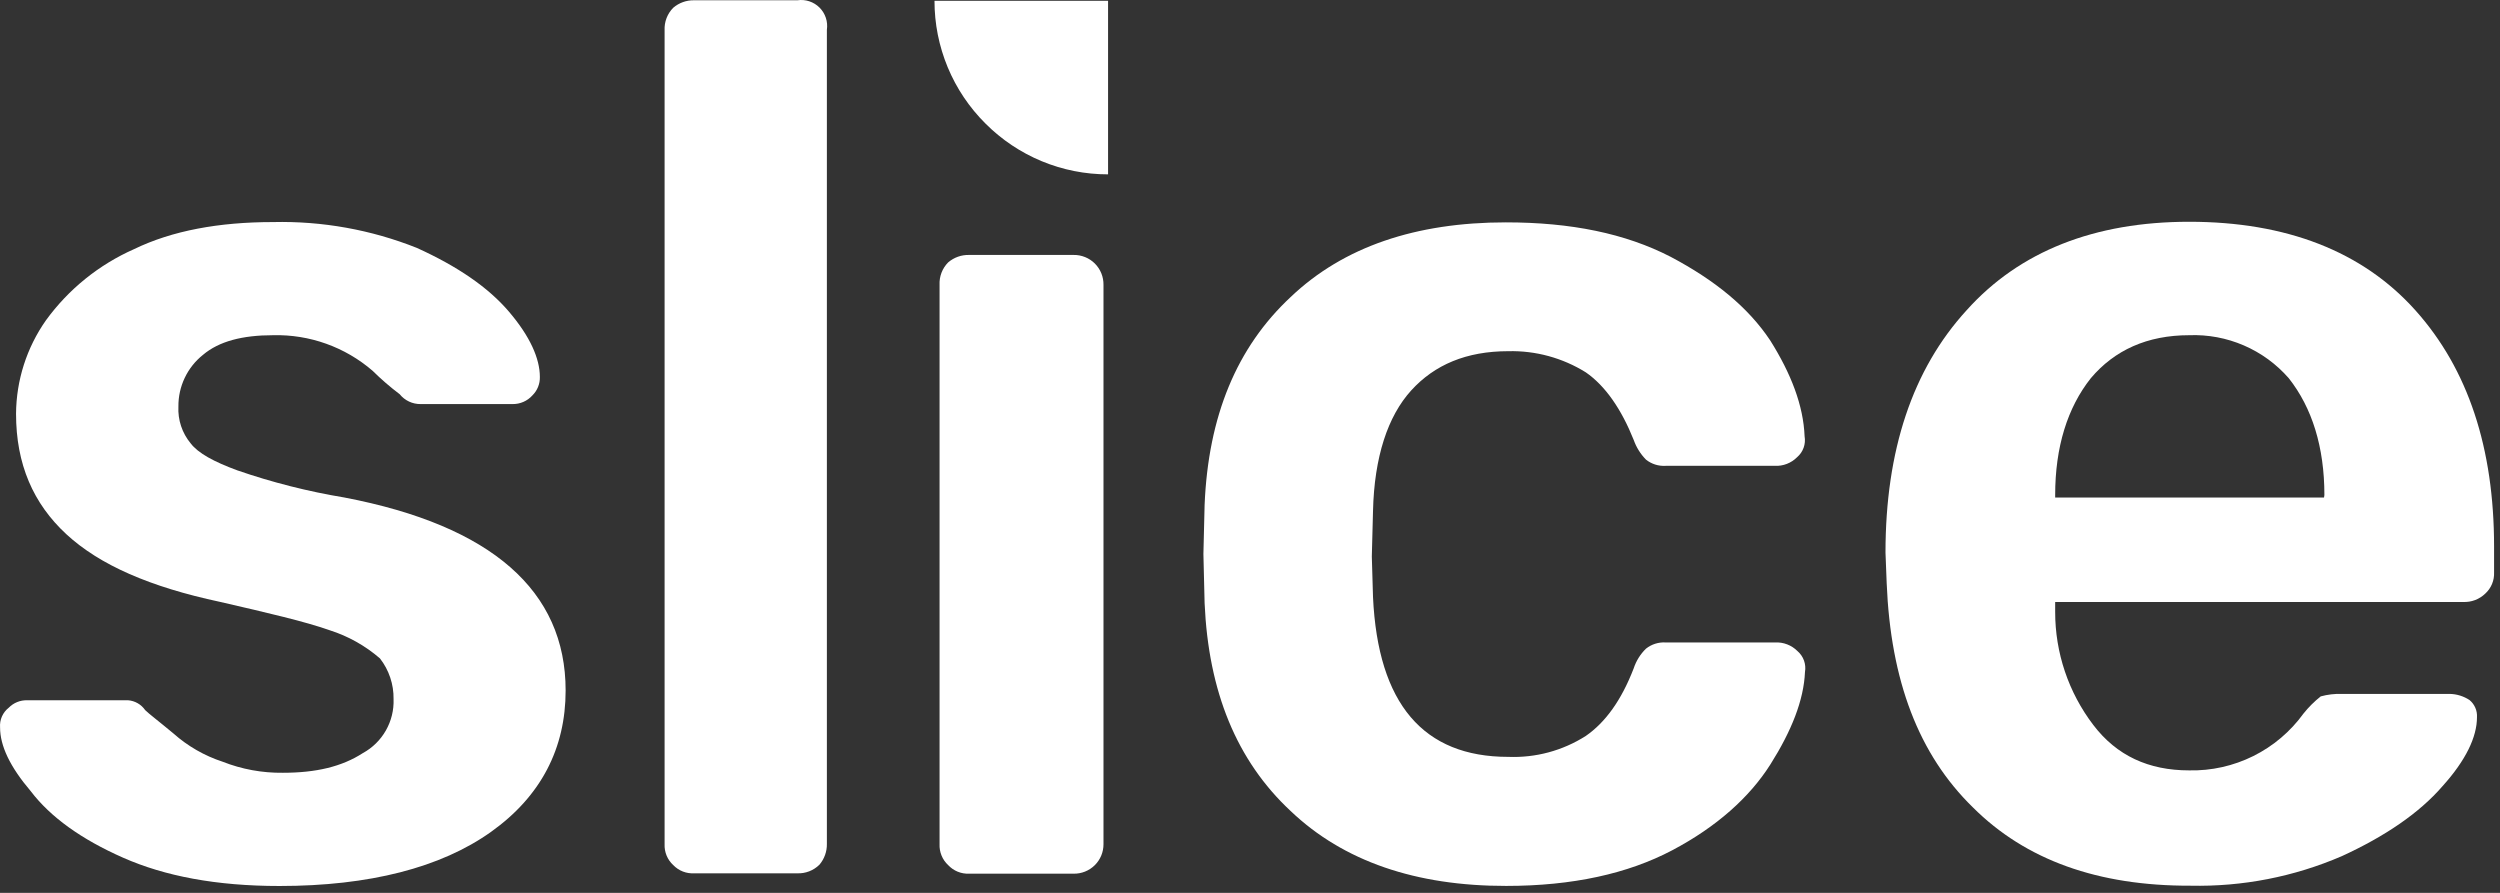 <svg width="294" height="105" viewBox="0 0 294 105" fill="none" xmlns="http://www.w3.org/2000/svg">
<rect x="0" y="0" width="294" height="105" fill="#333333" stroke="none"/>
<path d="M14.473 100.864C9.554 98.692 5.939 96.089 3.626 93.056C1.167 90.167 0.008 87.708 0.008 85.538C-0.025 85.099 0.05 84.659 0.228 84.256C0.406 83.853 0.68 83.5 1.027 83.229C1.308 82.941 1.646 82.714 2.019 82.563C2.393 82.412 2.793 82.34 3.196 82.35H15.052C15.454 82.38 15.844 82.5 16.194 82.701C16.544 82.901 16.844 83.178 17.072 83.51C17.503 83.94 18.662 84.81 20.401 86.259C22.079 87.75 24.046 88.88 26.18 89.578C28.436 90.467 30.843 90.908 33.267 90.878C37.167 90.878 40.206 90.158 42.665 88.568C43.8 87.95 44.74 87.027 45.379 85.904C46.018 84.781 46.331 83.501 46.283 82.21C46.311 80.482 45.747 78.796 44.685 77.432C42.955 75.934 40.938 74.805 38.757 74.112C35.867 73.094 31.529 72.083 25.89 70.784C17.652 69.027 11.724 66.445 7.815 62.835C3.907 59.226 1.887 54.589 1.887 48.66C1.912 44.726 3.138 40.892 5.4 37.673C8.057 34.014 11.636 31.123 15.773 29.295C20.252 27.125 25.75 26.115 32.108 26.115C37.894 25.981 43.647 27.014 49.023 29.154C53.801 31.323 57.411 33.783 59.87 36.672C62.329 39.561 63.488 42.161 63.488 44.33C63.498 44.733 63.425 45.133 63.274 45.506C63.123 45.879 62.897 46.217 62.61 46.5C62.318 46.825 61.96 47.083 61.561 47.259C61.161 47.435 60.728 47.523 60.292 47.519H49.463C48.992 47.524 48.526 47.423 48.1 47.222C47.674 47.021 47.299 46.726 47.003 46.359C45.884 45.515 44.821 44.596 43.824 43.61C40.576 40.806 36.399 39.312 32.108 39.421C28.499 39.421 25.75 40.141 23.87 41.731C22.96 42.457 22.226 43.381 21.726 44.432C21.225 45.484 20.97 46.635 20.981 47.8C20.9 49.375 21.414 50.923 22.421 52.138C23.299 53.298 25.17 54.308 27.919 55.318C32.014 56.732 36.221 57.798 40.496 58.506C57.85 61.825 66.518 69.493 66.518 81.2C66.518 87.998 63.629 93.636 57.736 97.834C51.843 102.032 43.42 104.193 32.872 104.193C25.433 104.193 19.382 103.033 14.473 100.864Z" fill="white"/>
<path d="M79.175 101.735C78.836 101.424 78.569 101.044 78.393 100.619C78.217 100.194 78.136 99.736 78.156 99.276V3.545C78.135 3.059 78.214 2.574 78.389 2.121C78.565 1.667 78.832 1.256 79.175 0.91C79.857 0.327 80.729 0.015 81.626 0.032H93.772C94.244 -0.037 94.725 0.004 95.178 0.154C95.63 0.304 96.041 0.558 96.379 0.895C96.716 1.232 96.969 1.643 97.119 2.096C97.269 2.548 97.311 3.03 97.241 3.502V99.233C97.26 100.131 96.948 101.008 96.363 101.692C96.017 102.033 95.605 102.298 95.151 102.472C94.698 102.646 94.213 102.724 93.728 102.701H81.643C81.186 102.728 80.729 102.657 80.303 102.49C79.877 102.323 79.492 102.065 79.175 101.735Z" fill="white"/>
<path d="M111.502 101.735C111.166 101.422 110.901 101.041 110.727 100.616C110.553 100.191 110.472 99.734 110.492 99.275V33.495C110.469 33.01 110.547 32.525 110.721 32.071C110.895 31.617 111.161 31.204 111.502 30.86C112.185 30.273 113.061 29.96 113.961 29.982H126.257C126.72 29.974 127.18 30.061 127.61 30.235C128.039 30.409 128.429 30.666 128.757 30.994C129.084 31.322 129.343 31.712 129.517 32.142C129.691 32.571 129.777 33.031 129.77 33.495V99.275C129.772 99.736 129.683 100.191 129.507 100.616C129.33 101.041 129.071 101.426 128.744 101.749C128.416 102.073 128.028 102.327 127.601 102.498C127.174 102.669 126.717 102.753 126.257 102.745H113.961C113.503 102.764 113.045 102.683 112.621 102.509C112.196 102.335 111.815 102.07 111.502 101.735Z" fill="white"/>
<path d="M151.779 95.375C145.42 89.447 142.118 81.323 141.662 70.942L141.521 65.154L141.662 59.366C142.092 48.959 145.42 40.861 151.779 34.933C157.997 29.005 166.534 26.15 177.082 26.15C184.749 26.15 191.134 27.45 196.465 30.199C201.664 32.948 205.573 36.127 208.172 40.027C210.631 43.935 212.08 47.694 212.221 51.313C212.299 51.762 212.26 52.224 212.106 52.654C211.952 53.083 211.689 53.466 211.343 53.763C211 54.109 210.588 54.378 210.134 54.553C209.68 54.729 209.194 54.807 208.708 54.782H195.885C195.049 54.834 194.224 54.575 193.568 54.053C192.925 53.397 192.432 52.609 192.126 51.743C190.677 48.125 188.798 45.384 186.488 43.786C183.757 42.085 180.588 41.221 177.372 41.3C172.462 41.3 168.703 42.89 165.954 45.92C163.205 48.95 161.616 53.728 161.466 60.095L161.326 65.444L161.466 70.213C162.046 82.789 167.395 89.008 177.372 89.008C180.59 89.136 183.771 88.278 186.488 86.548C188.798 84.95 190.677 82.35 192.126 78.591C192.413 77.717 192.908 76.924 193.568 76.282C194.224 75.76 195.049 75.5 195.885 75.553H208.753C209.239 75.528 209.724 75.605 210.178 75.781C210.632 75.956 211.044 76.226 211.387 76.571C211.733 76.869 211.996 77.251 212.15 77.681C212.303 78.11 212.344 78.572 212.266 79.022C212.125 82.35 210.675 85.969 208.216 89.868C205.757 93.768 201.858 97.246 196.649 99.995C191.441 102.744 184.933 104.184 177.126 104.184C166.534 104.193 157.997 101.303 151.779 95.375Z" fill="white"/>
<path d="M232 94.936C225.633 88.718 222.34 80.049 221.874 68.588L221.734 64.978C221.734 52.973 224.913 43.435 231.271 36.488C237.49 29.549 246.316 26.08 257.444 26.08C268.861 26.08 277.828 29.549 284.046 36.488C290.264 43.426 293.303 52.718 293.303 64.285V67.323C293.322 67.782 293.242 68.239 293.067 68.664C292.893 69.088 292.629 69.47 292.293 69.783C291.947 70.124 291.535 70.39 291.081 70.564C290.628 70.738 290.143 70.815 289.658 70.793H241.688V71.952C241.681 76.756 243.255 81.428 246.167 85.249C248.916 88.867 252.675 90.597 257.444 90.597C260.058 90.655 262.648 90.076 264.99 88.912C267.332 87.748 269.357 86.033 270.89 83.914C271.488 83.166 272.168 82.488 272.919 81.894C273.719 81.676 274.548 81.578 275.378 81.604H288.095C288.92 81.621 289.724 81.871 290.414 82.324C290.71 82.568 290.945 82.88 291.097 83.233C291.25 83.585 291.317 83.969 291.292 84.353C291.292 86.663 289.983 89.412 287.243 92.45C284.494 95.63 280.445 98.37 275.386 100.689C269.776 103.109 263.71 104.292 257.602 104.158C246.755 104.193 238.219 101.154 232 94.936ZM273.349 58.216C273.349 52.577 271.9 47.949 269.16 44.48C267.708 42.815 265.903 41.497 263.875 40.622C261.848 39.746 259.65 39.336 257.444 39.421C252.525 39.421 248.661 41.178 245.877 44.48C243.128 47.949 241.688 52.577 241.688 58.216V58.506H273.305L273.349 58.216Z" fill="white"/>
<path d="M115.895 14.532C117.786 16.428 120.032 17.932 122.505 18.957C124.979 19.982 127.63 20.508 130.308 20.504V0.094H109.897C109.893 2.777 110.422 5.435 111.451 7.913C112.481 10.391 113.991 12.641 115.895 14.532Z" fill="white"/>
</svg>
